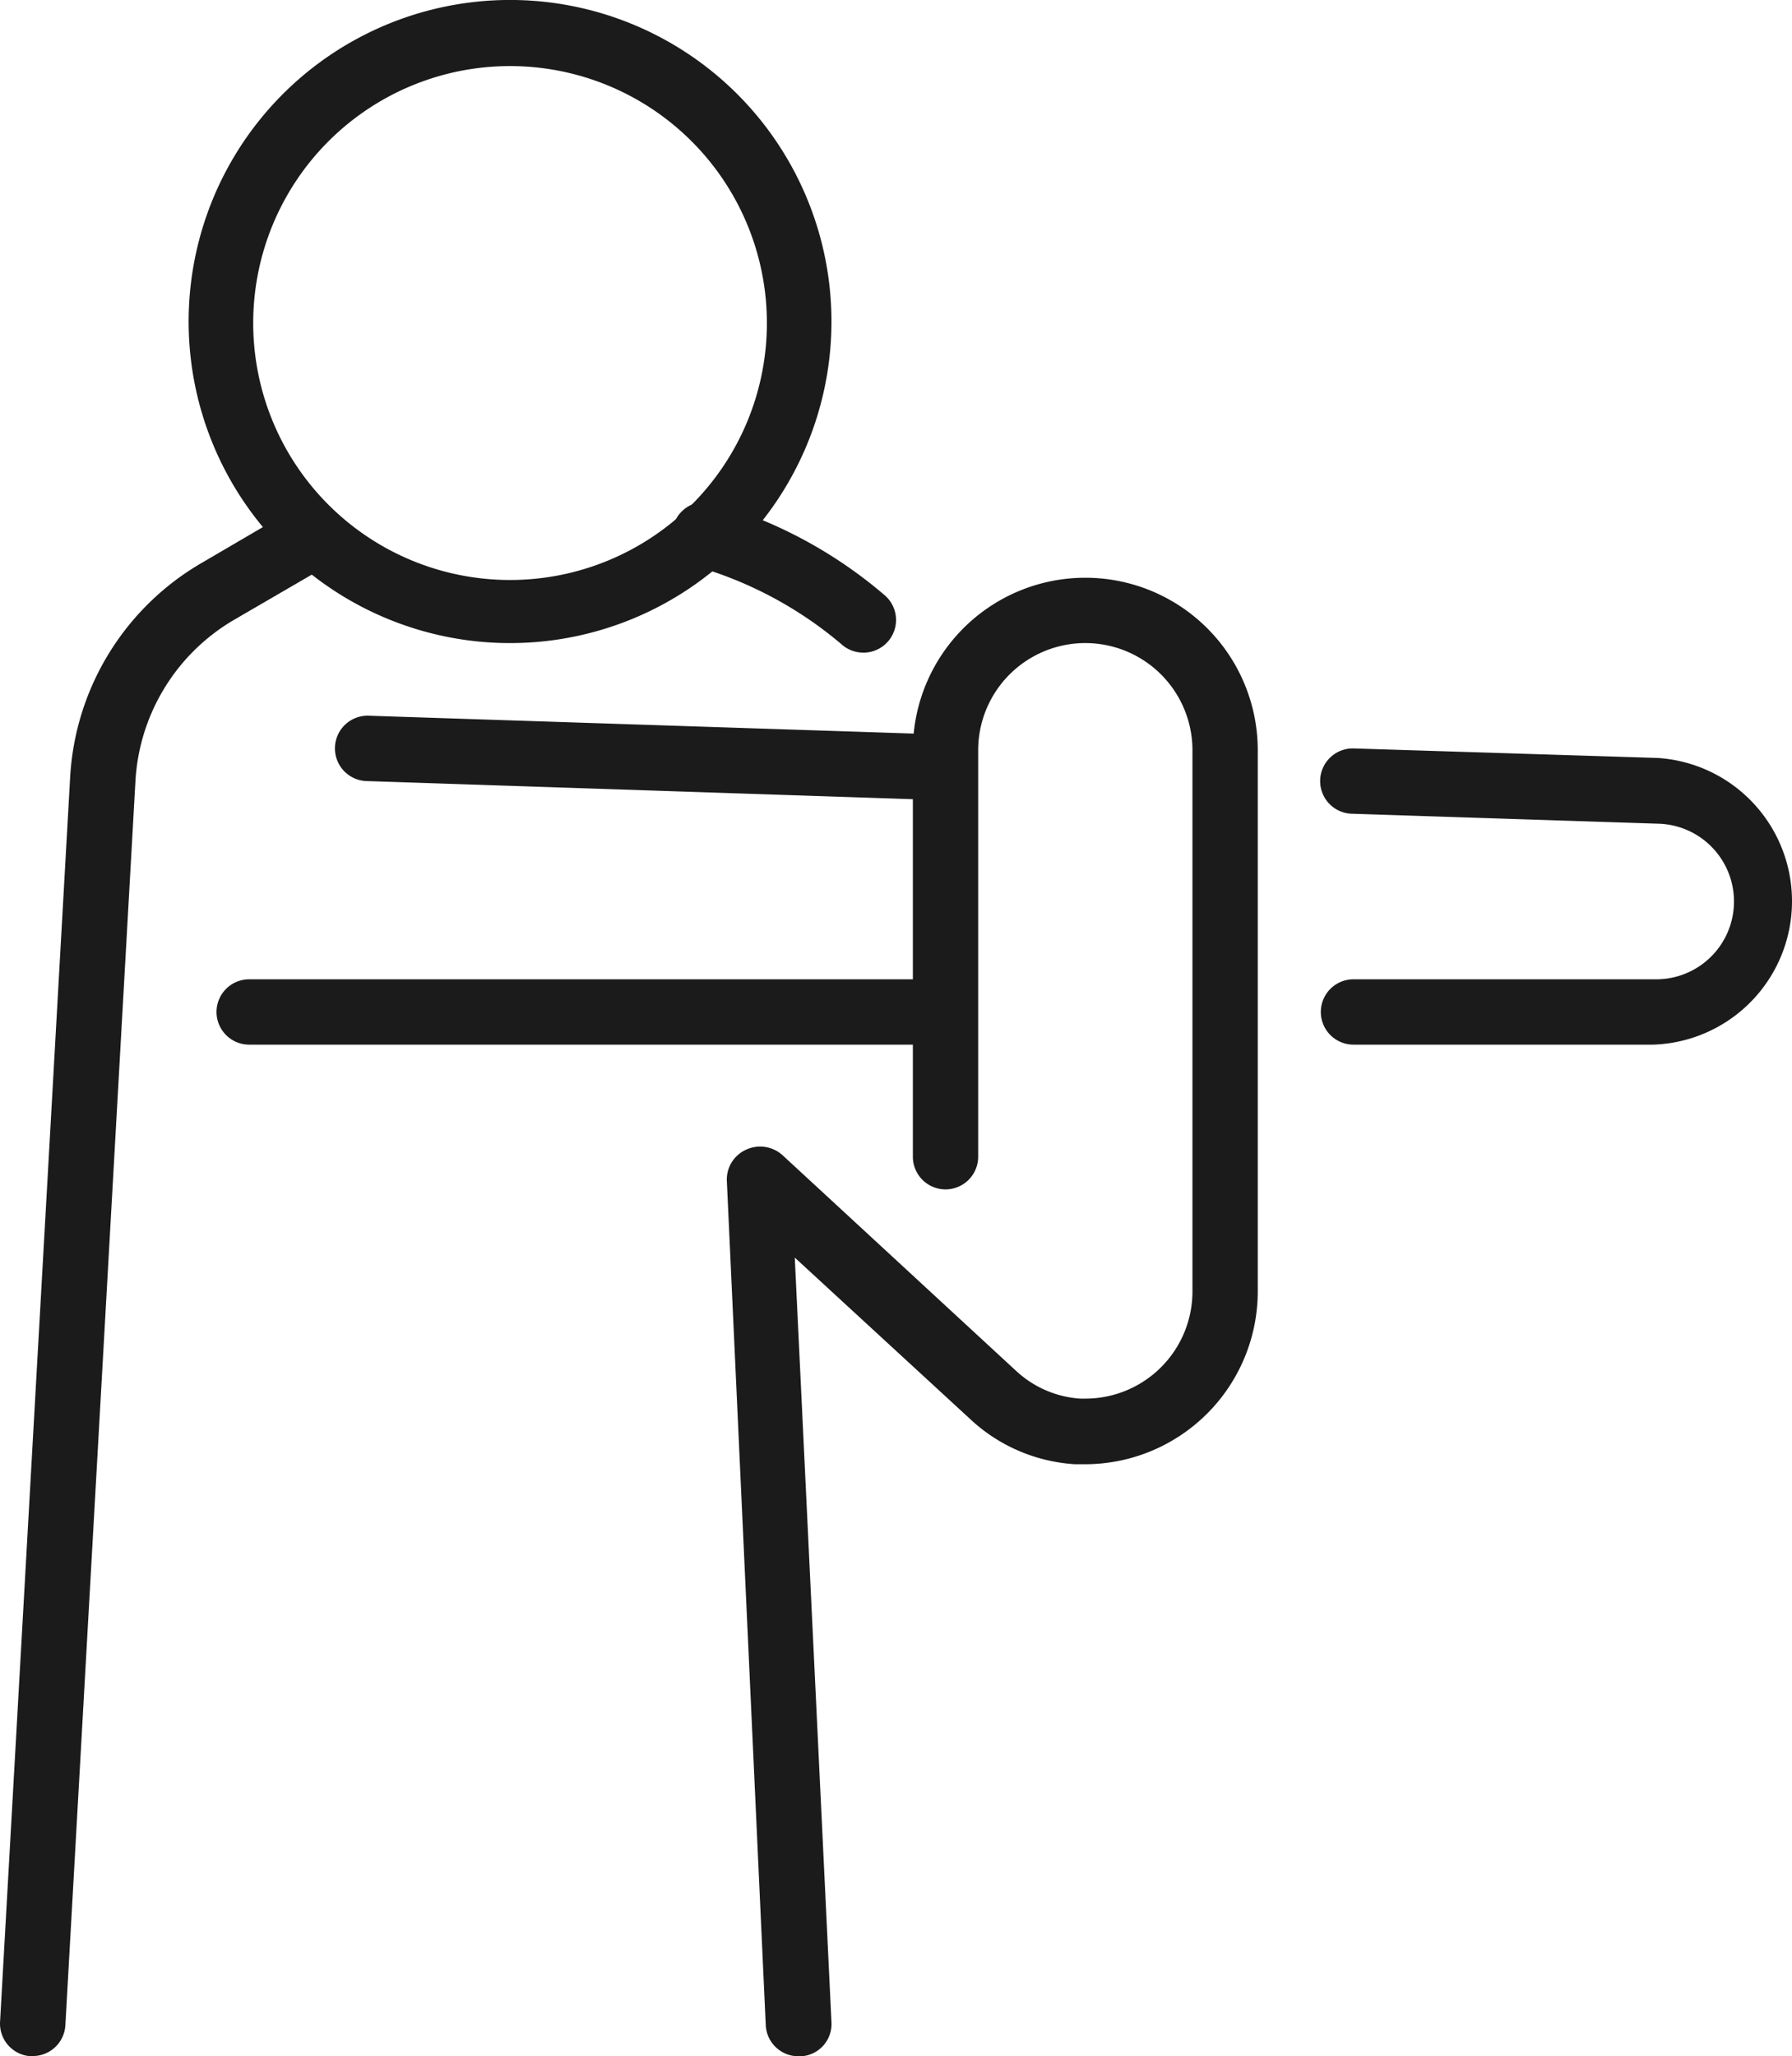 <svg xmlns="http://www.w3.org/2000/svg" width="58.224" height="66.78" viewBox="0 0 58.224 66.78">
  <g id="Group_1578" data-name="Group 1578" transform="translate(-816.91 -1069.352)">
    <path id="Path_2190" data-name="Path 2190" d="M783.283,308.155a10.443,10.443,0,1,1,10.443-10.431,10.443,10.443,0,0,1-10.443,10.431Zm0-18.739a8.345,8.345,0,1,0,8.345,8.345A8.345,8.345,0,0,0,783.283,289.416Z" transform="translate(50.199 782.082)" fill="#1b1b1b"/>
    <path id="Path_2191" data-name="Path 2191" d="M796.822,316.072H774.661a1.061,1.061,0,1,1,0-2.122h22.161a1.061,1.061,0,1,1,0,2.122Z" transform="translate(50.345 787.206)" fill="#1b1b1b"/>
    <path id="Path_2192" data-name="Path 2192" d="M814.564,317.28h-9.8a1.061,1.061,0,1,1,0-2.122h9.8a2.527,2.527,0,1,0,.072-5.054l-9.894-.322a1.061,1.061,0,0,1,0-2.122l9.906.31a4.661,4.661,0,0,1-.143,9.31Z" transform="translate(56.122 785.998)" fill="#1b1b1b"/>
    <path id="Path_2193" data-name="Path 2193" d="M796.2,309.5h0l-18.322-.608a1.062,1.062,0,1,1,.072-2.122l18.31.6a1.073,1.073,0,0,1,0,2.134Z" transform="translate(50.969 785.827)" fill="#1b1b1b"/>
    <path id="Path_2194" data-name="Path 2194" d="M768.761,351.417h-.06a1.061,1.061,0,0,1-1-1.121l2.277-40.411a8.6,8.6,0,0,1,4.268-6.962l3.159-1.848a1.073,1.073,0,0,1,1.073,1.848l-3.159,1.836A6.485,6.485,0,0,0,772.1,310l-2.277,40.411a1.061,1.061,0,0,1-1.061,1Z" transform="translate(49.211 784.714)" fill="#1b1b1b"/>
    <path id="Path_2195" data-name="Path 2195" d="M789.835,351.027a1.061,1.061,0,0,1-1.061-1.013L787.51,322.6a1.061,1.061,0,0,1,.62-1.013,1.085,1.085,0,0,1,1.192.179l7.594,7.009a3.385,3.385,0,0,0,2.074.894h.167a3.481,3.481,0,0,0,3.481-3.481V308.613a3.481,3.481,0,1,0-6.962,0v13.2a1.061,1.061,0,0,1-2.122,0v-13.2a5.6,5.6,0,0,1,11.206,0V326.2a5.615,5.615,0,0,1-5.6,5.6h-.334a5.472,5.472,0,0,1-3.409-1.466l-5.7-5.245,1.192,24.831a1.049,1.049,0,0,1-1.013,1.109Z" transform="translate(53.016 785.105)" fill="#1b1b1b"/>
    <path id="Path_2196" data-name="Path 2196" d="M792.231,305.839a1.061,1.061,0,0,1-.727-.286,12.755,12.755,0,0,0-4.7-2.515,1.061,1.061,0,0,1-.751-1.311,1.073,1.073,0,0,1,1.3-.751,14.853,14.853,0,0,1,5.591,3.016,1.061,1.061,0,0,1-.715,1.848Z" transform="translate(52.73 784.708)" fill="#1b1b1b"/>
  </g>
</svg>
